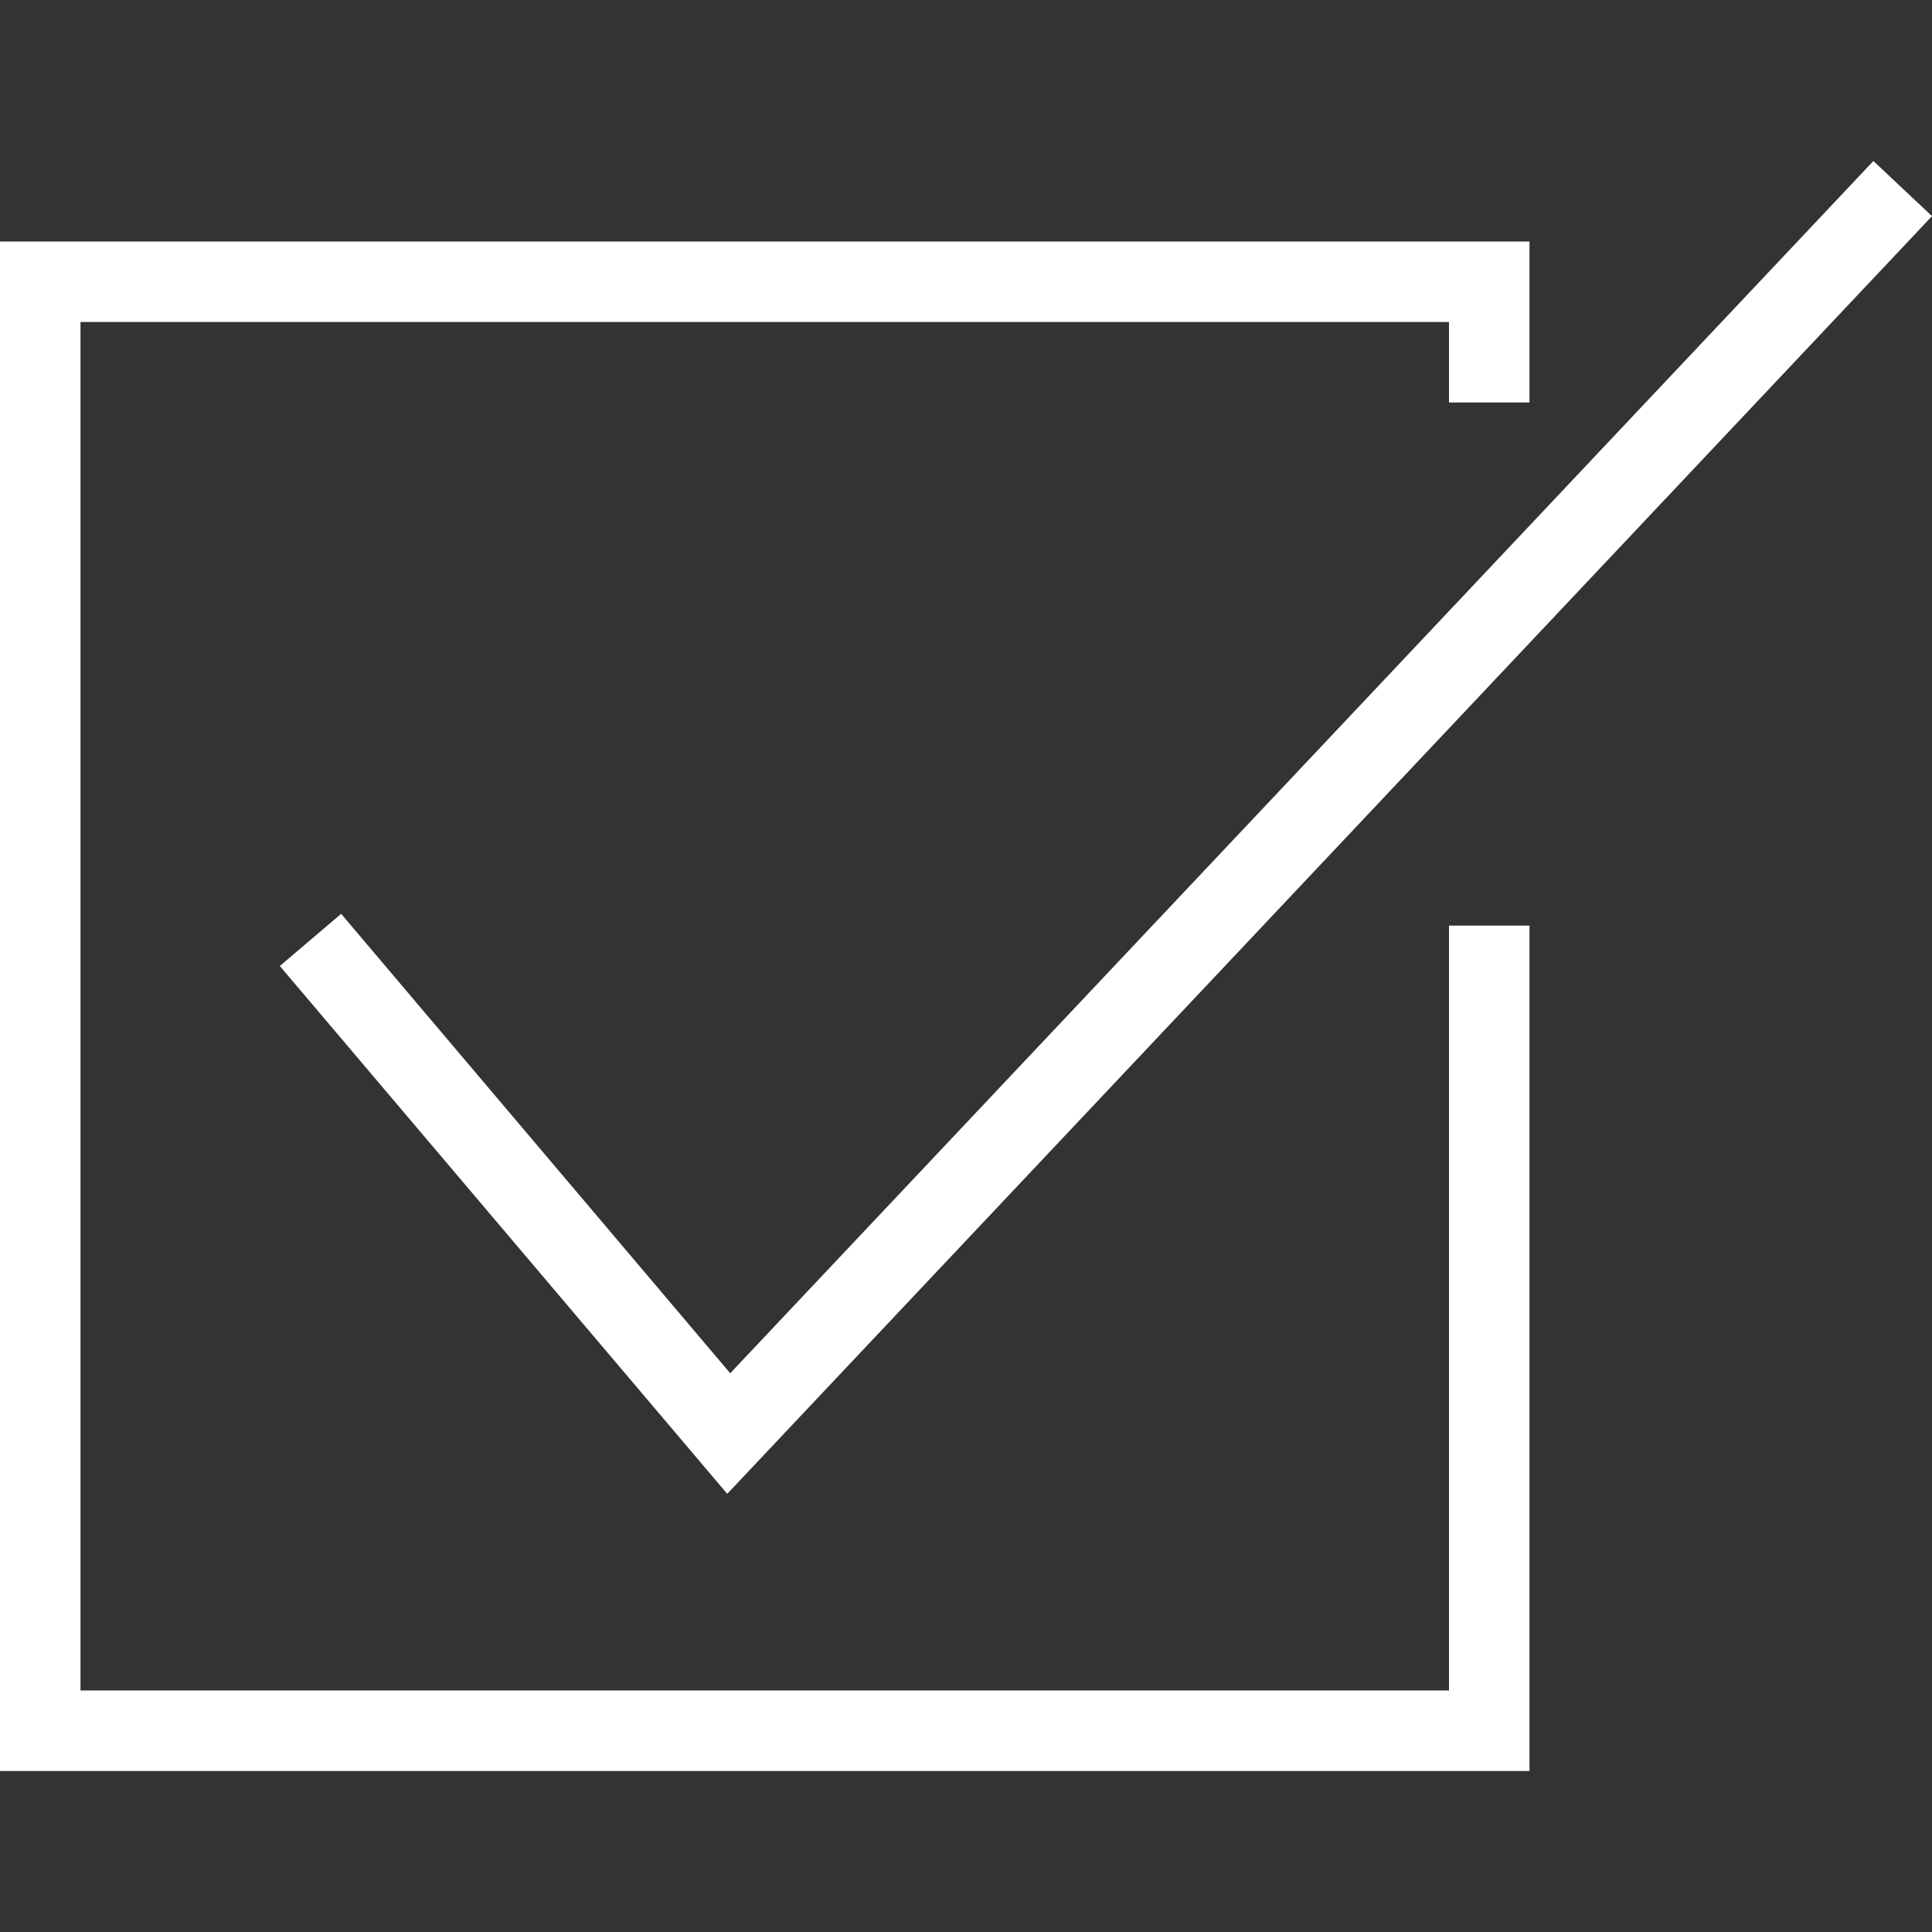 <svg width="24" height="24" xmlns="http://www.w3.org/2000/svg" fill-rule="evenodd" fill="#fff" clip-rule="evenodd"><rect width="100%" height="100%" fill="#333333" stroke="none"/><path d="M19 22h-19v-19h19v2h-1v-1h-17v17h17v-9.502h1v10.502zm5-19.315l-14.966 15.872-5.558-6.557.762-.648 4.833 5.707 14.201-15.059.728.685z"/></svg>